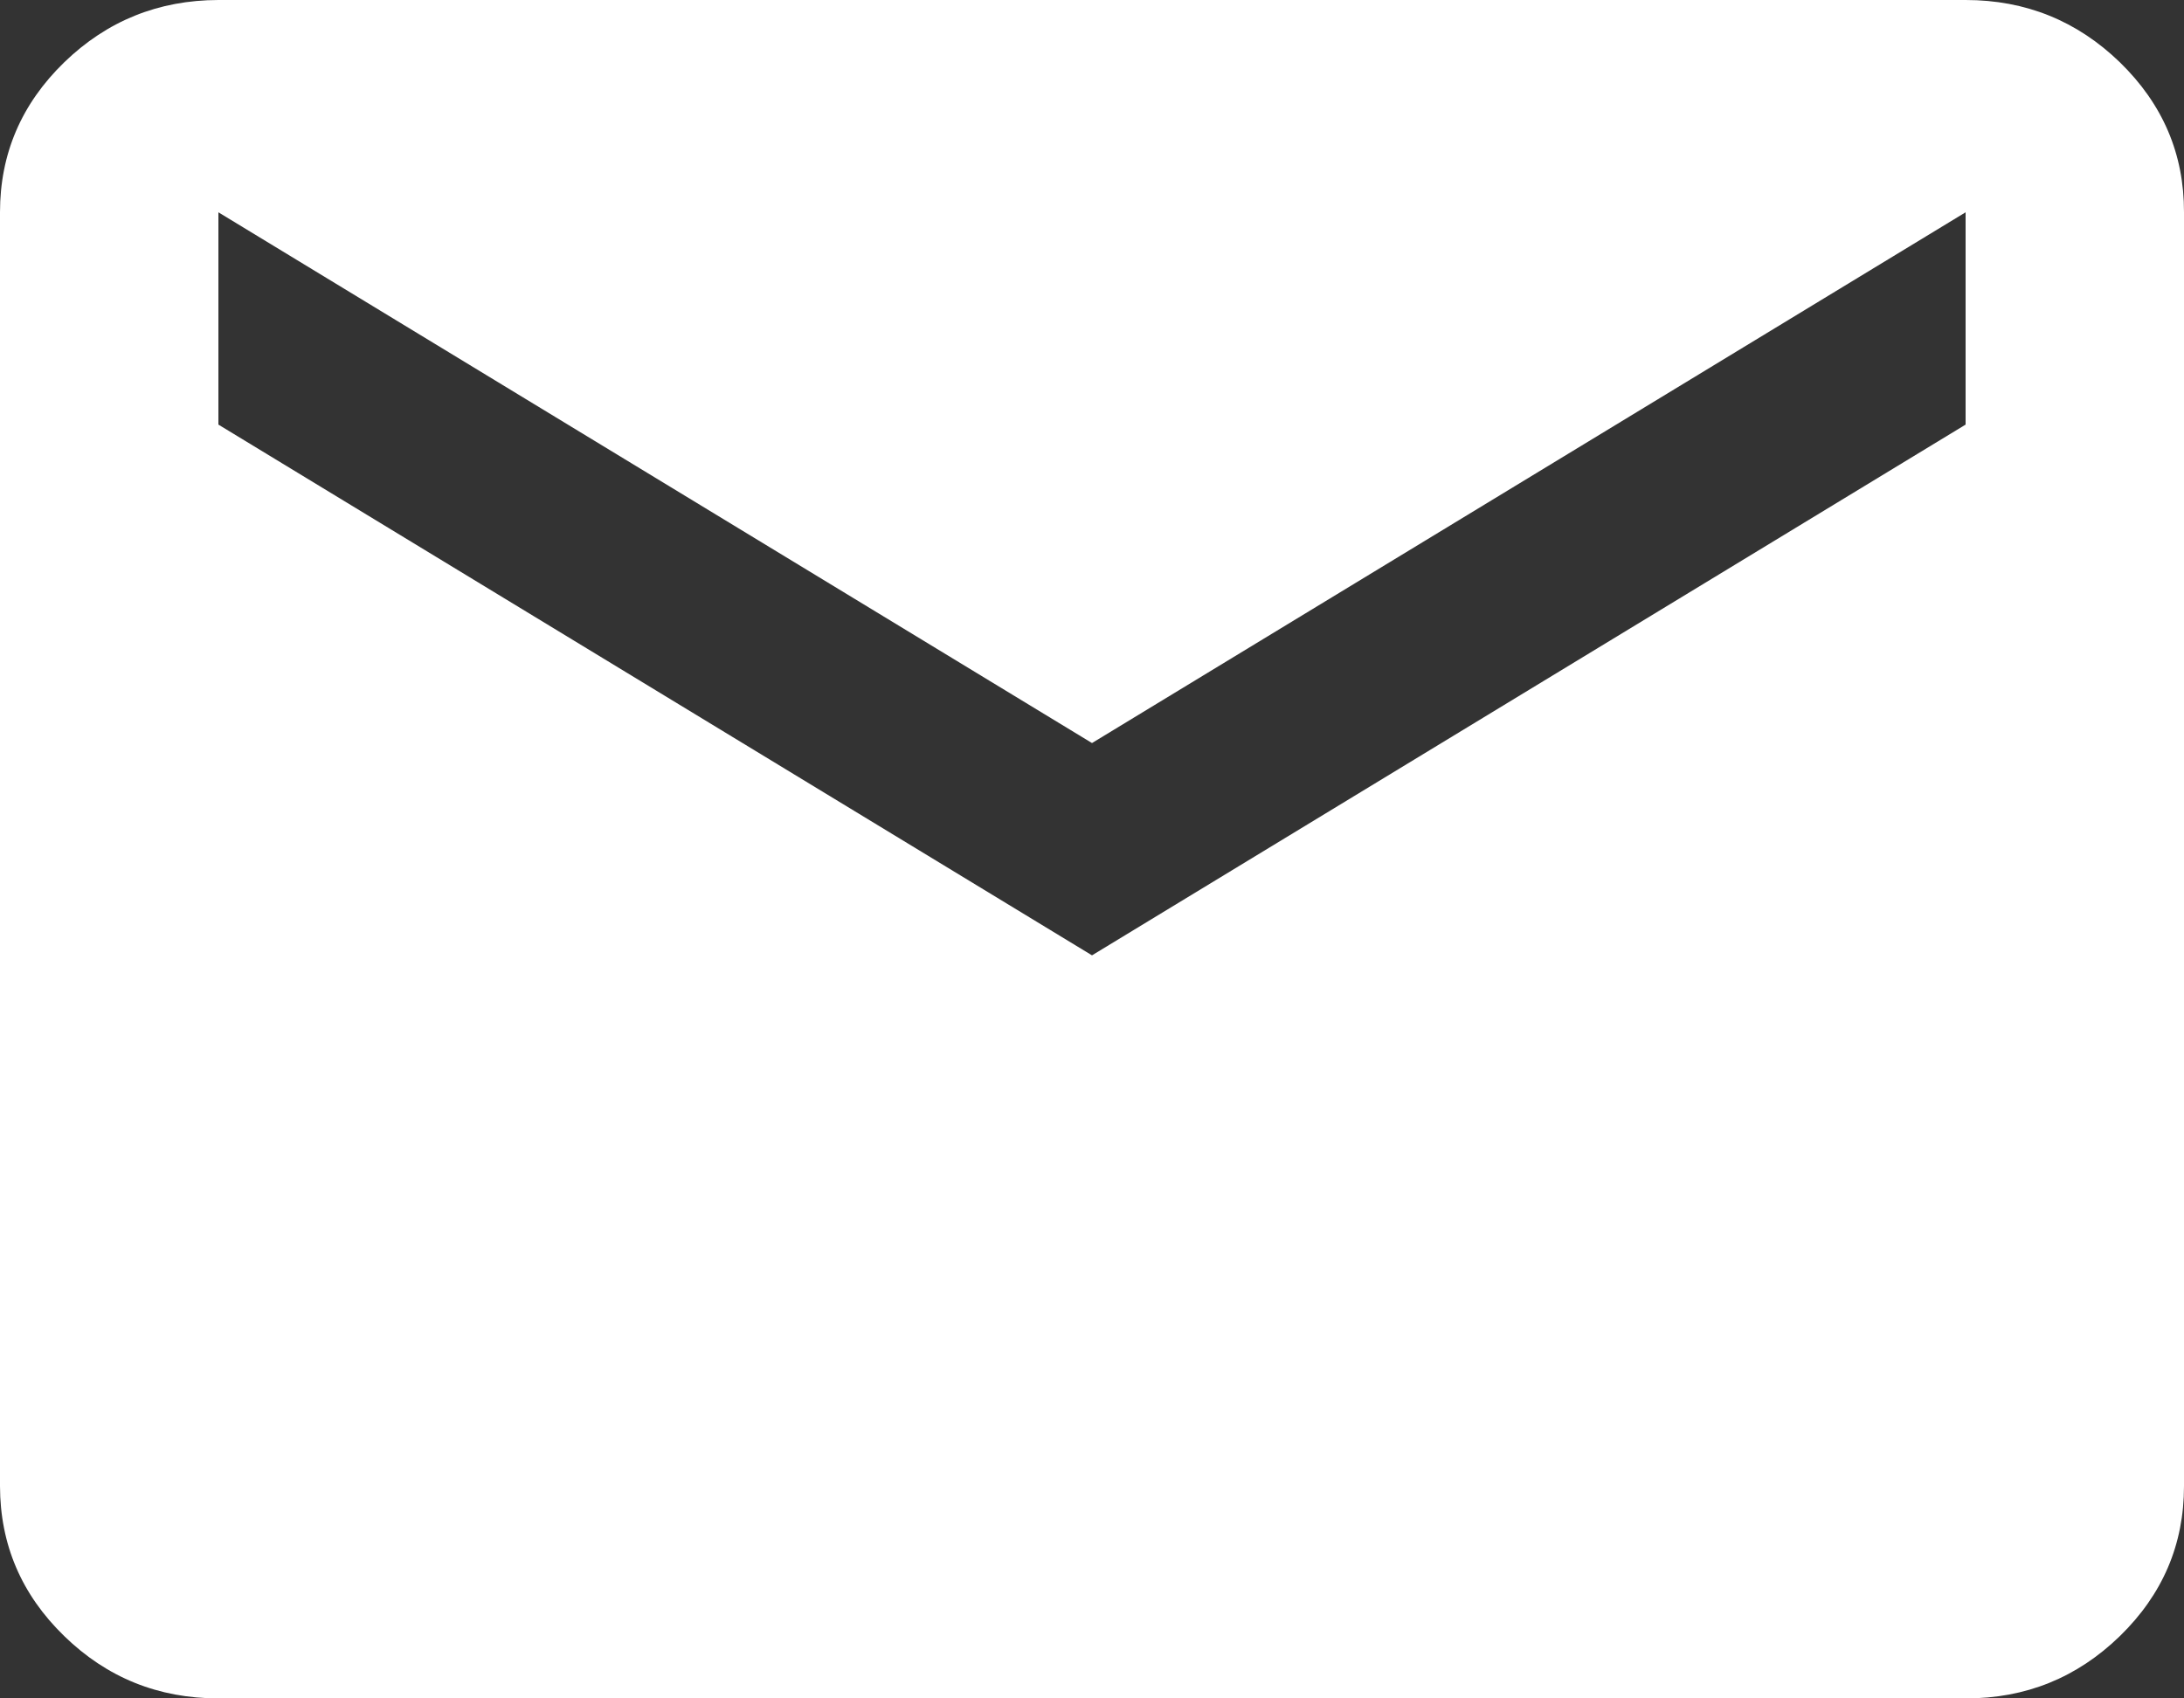 <svg width="18" height="14" viewBox="0 0 18 14" fill="none" xmlns="http://www.w3.org/2000/svg">
<rect x="0" y="0" width="18" height="14" fill="#333333" stroke="none"/>
<path d="M1.8 14C1.305 14 0.881 13.829 0.529 13.486C0.177 13.144 0.001 12.732 0 12.25V1.75C0 1.269 0.176 0.857 0.529 0.514C0.882 0.172 1.306 0.001 1.8 0H16.2C16.695 0 17.119 0.172 17.472 0.514C17.825 0.858 18.001 1.269 18 1.75V12.25C18 12.731 17.824 13.143 17.472 13.486C17.119 13.829 16.696 14.001 16.2 14H1.8ZM9 7.875L16.2 3.5V1.75L9 6.125L1.8 1.75V3.5L9 7.875Z" fill="white"/>
</svg>

